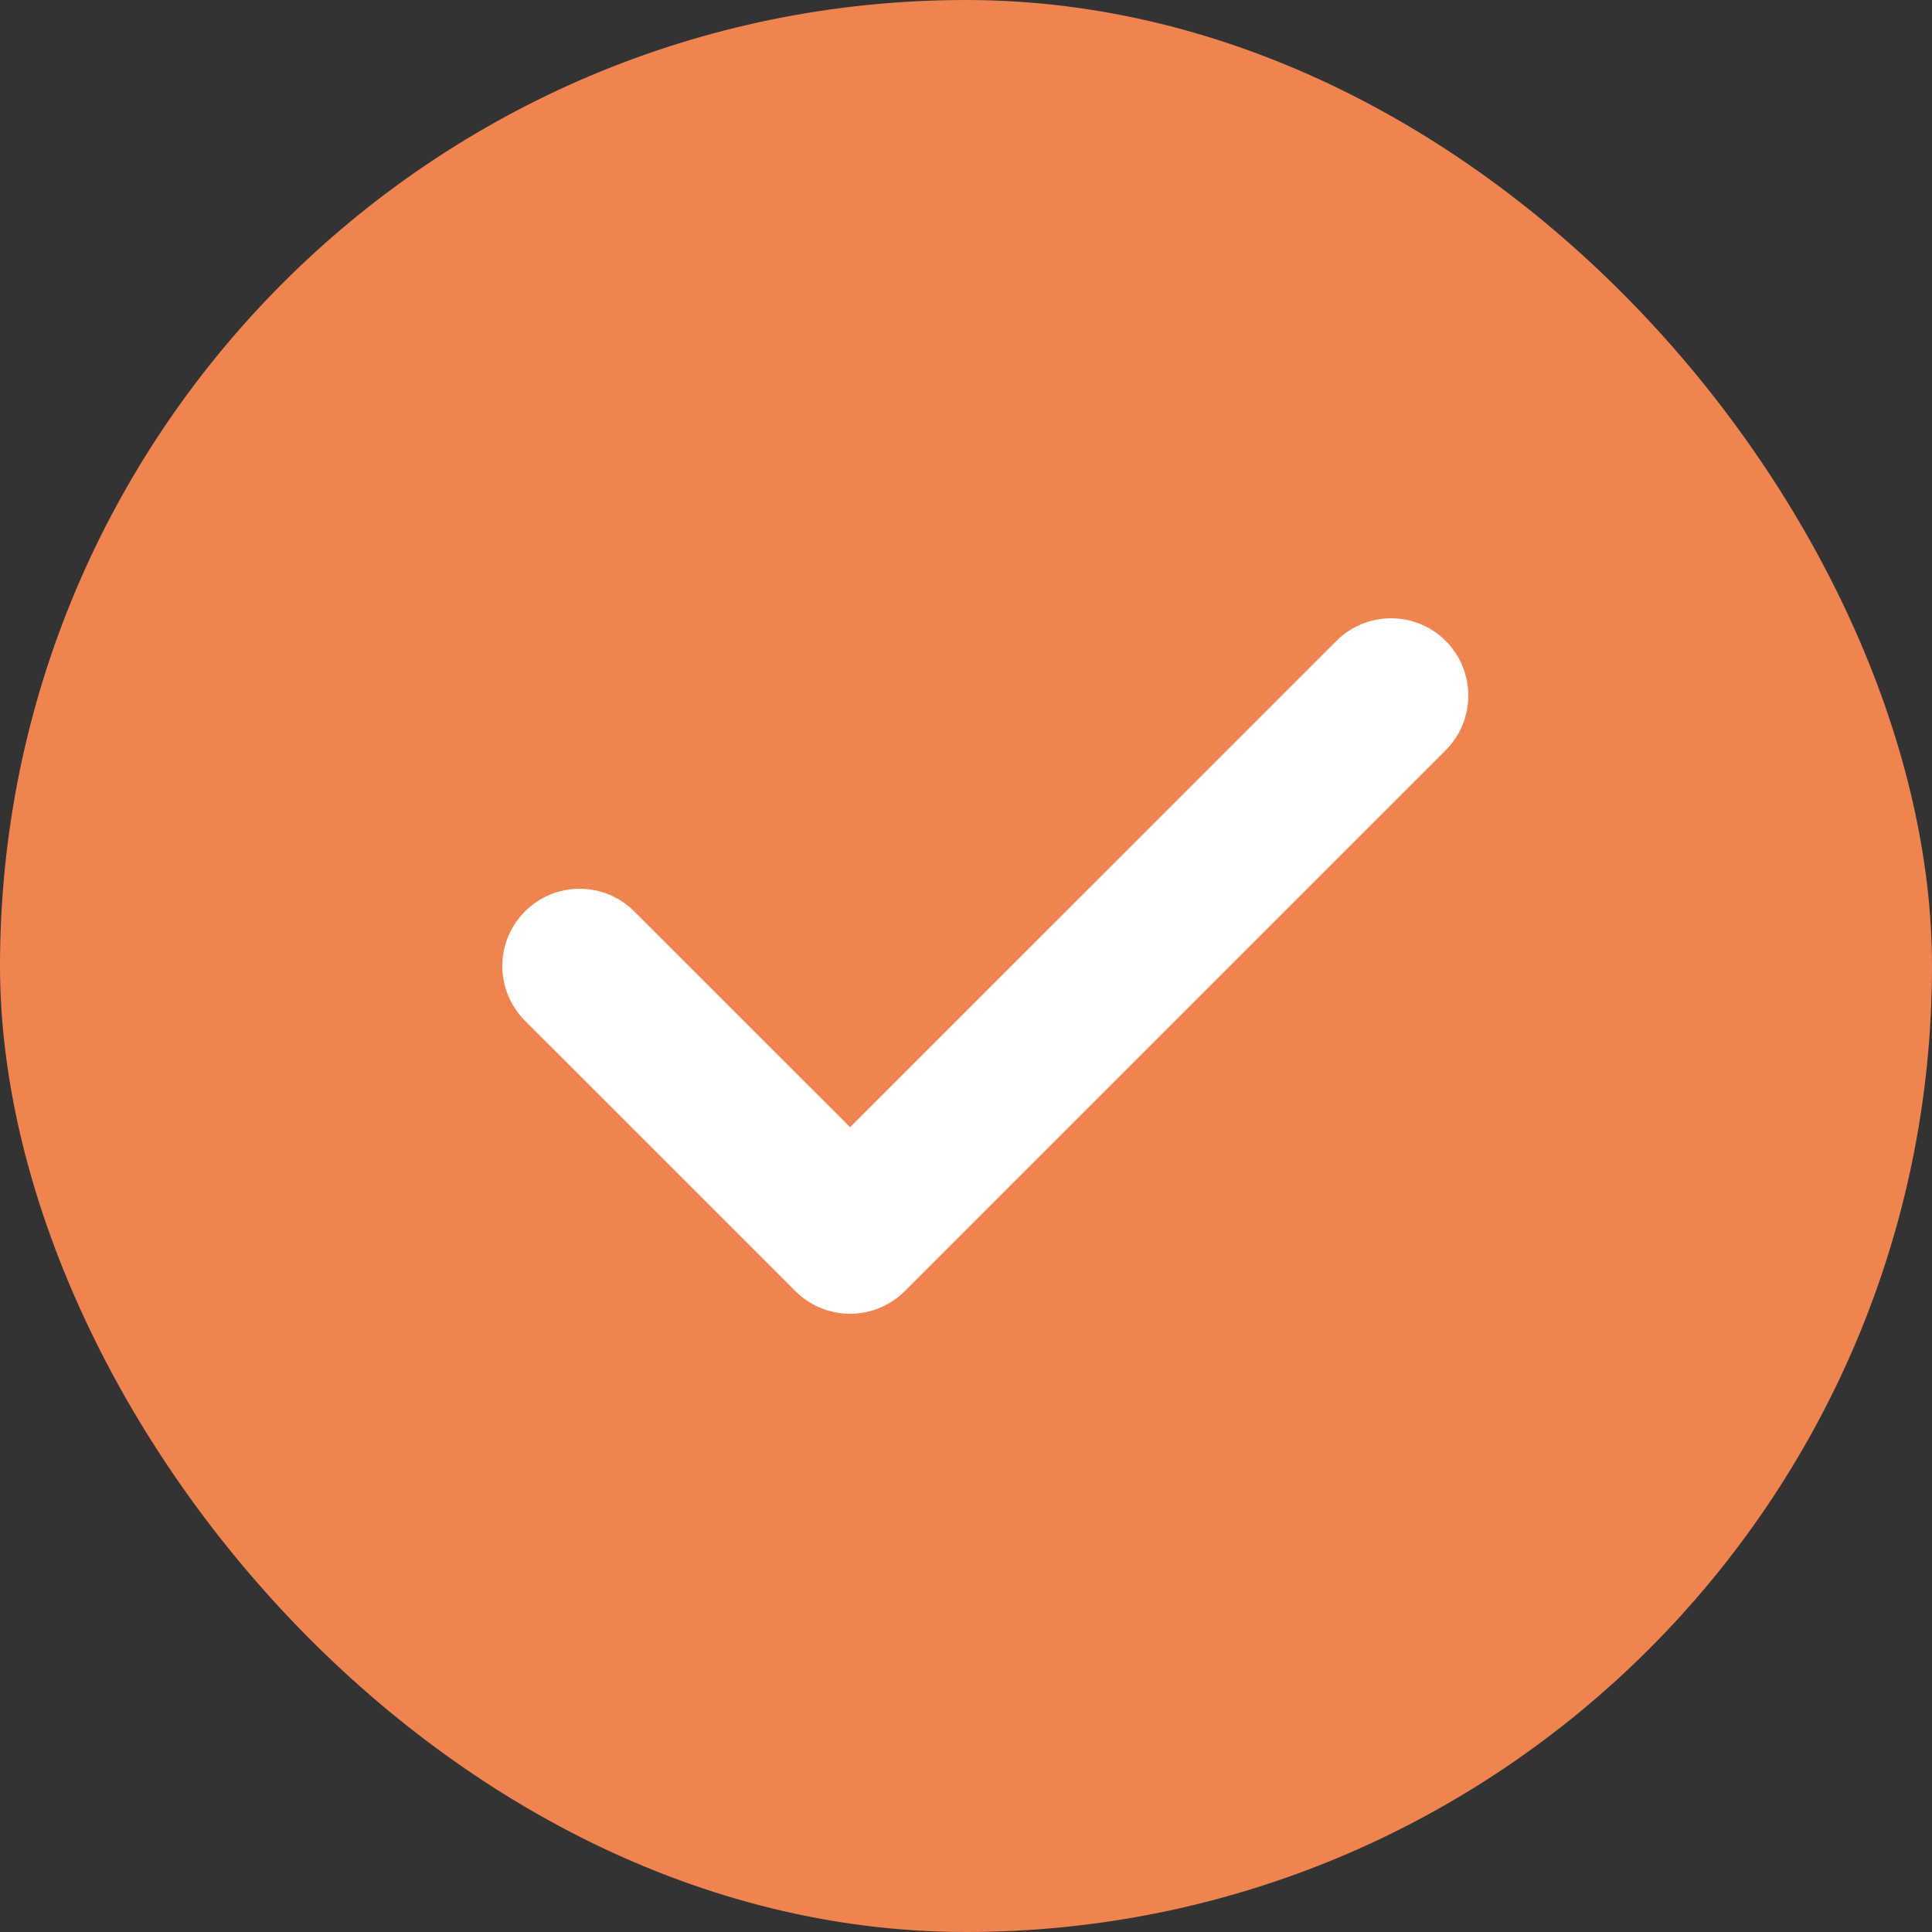 <svg width="50" height="50" viewBox="0 0 50 50" fill="none" xmlns="http://www.w3.org/2000/svg">
<rect x="0" y="0" width="50" height="50" fill="#333333" stroke="none"/>
<rect width="50" height="50" rx="25" fill="#EF8450"/>
<path d="M36 18.001L22 32L15 25.001" stroke="white" stroke-width="4" stroke-linecap="round" stroke-linejoin="round"/>
</svg>
